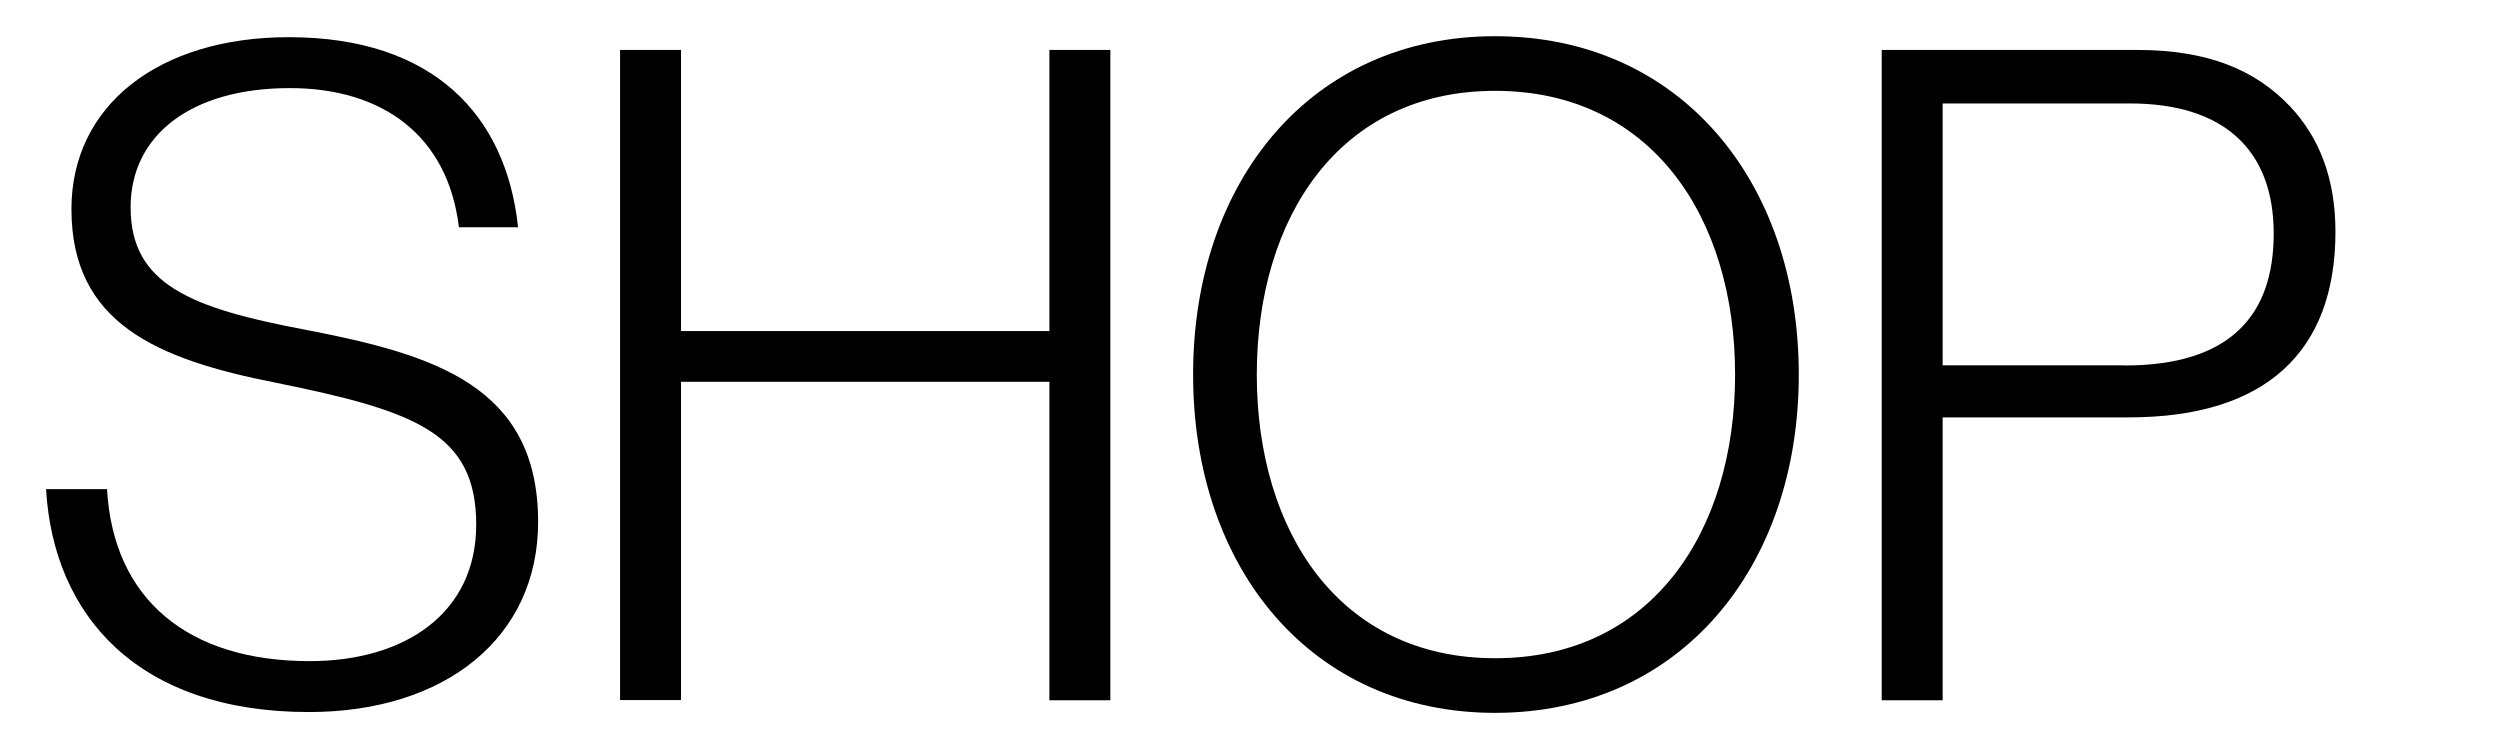 <?xml version="1.0" encoding="utf-8"?>
<!-- Generator: Adobe Illustrator 27.8.1, SVG Export Plug-In . SVG Version: 6.00 Build 0)  -->
<svg version="1.1" id="Layer_1" xmlns="http://www.w3.org/2000/svg" xmlns:xlink="http://www.w3.org/1999/xlink" x="0px" y="0px"
	 viewBox="0 0 1546.6 464.1" style="enable-background:new 0 0 1546.6 464.1;" xml:space="preserve">
<path d="M28.5,302.6h37.7C70.1,370.7,116.2,409,191.6,409c59.1,0,103-29.8,103-84.4c0-56.8-37.7-70.3-123.8-87.8
	C96.5,222.2,44.2,199.7,44.2,129.3C44.2,65.2,98.2,23,178.7,23c89.5,0,134.5,48.4,141.8,117.6h-36.6c-6.8-56.8-47.3-86.1-104.6-86.1
	c-61.3,0-98.5,29.3-98.5,73.7c0,47.8,37.1,62.5,109.2,76c78.2,15.2,142.9,34.3,142.9,118.7c0,71.5-57.4,117.6-141.8,117.6
	C85.3,440.5,33,380.8,28.5,302.6z"/>
<path d="M383.6,30.9h37.7v173.9h227.9V30.9h37.7v402.3h-37.7V236.2H421.3v196.9h-37.7V30.9z"/>
<path d="M738.1,231.7c0-119.8,73.1-209.3,186.8-209.3c114.2,0,187.9,89.5,187.9,209.3c0,119.8-73.7,209.3-187.9,209.3
	C811.2,441,738.1,351.6,738.1,231.7z M1073.4,231.7c0-97.3-51.8-175.5-148.5-175.5c-96.2,0-147.4,78.2-147.4,175.5
	c0,97.3,51.2,175.5,147.4,175.5C1021.6,407.3,1073.4,329.1,1073.4,231.7z"/>
<path d="M1164.1,30.9h158.1c43.9,0,73.1,12.4,94.5,34.9c18,19.1,28.1,44.4,28.1,77.6c0,74.3-43.3,114.8-127.7,114.8h-115.3v175
	h-37.7V30.9z M1314.3,226.1c65.3,0,92.3-30.9,92.3-81.6c0-51.8-30.9-80.5-88.9-80.5h-115.9v162H1314.3z"/>
</svg>
